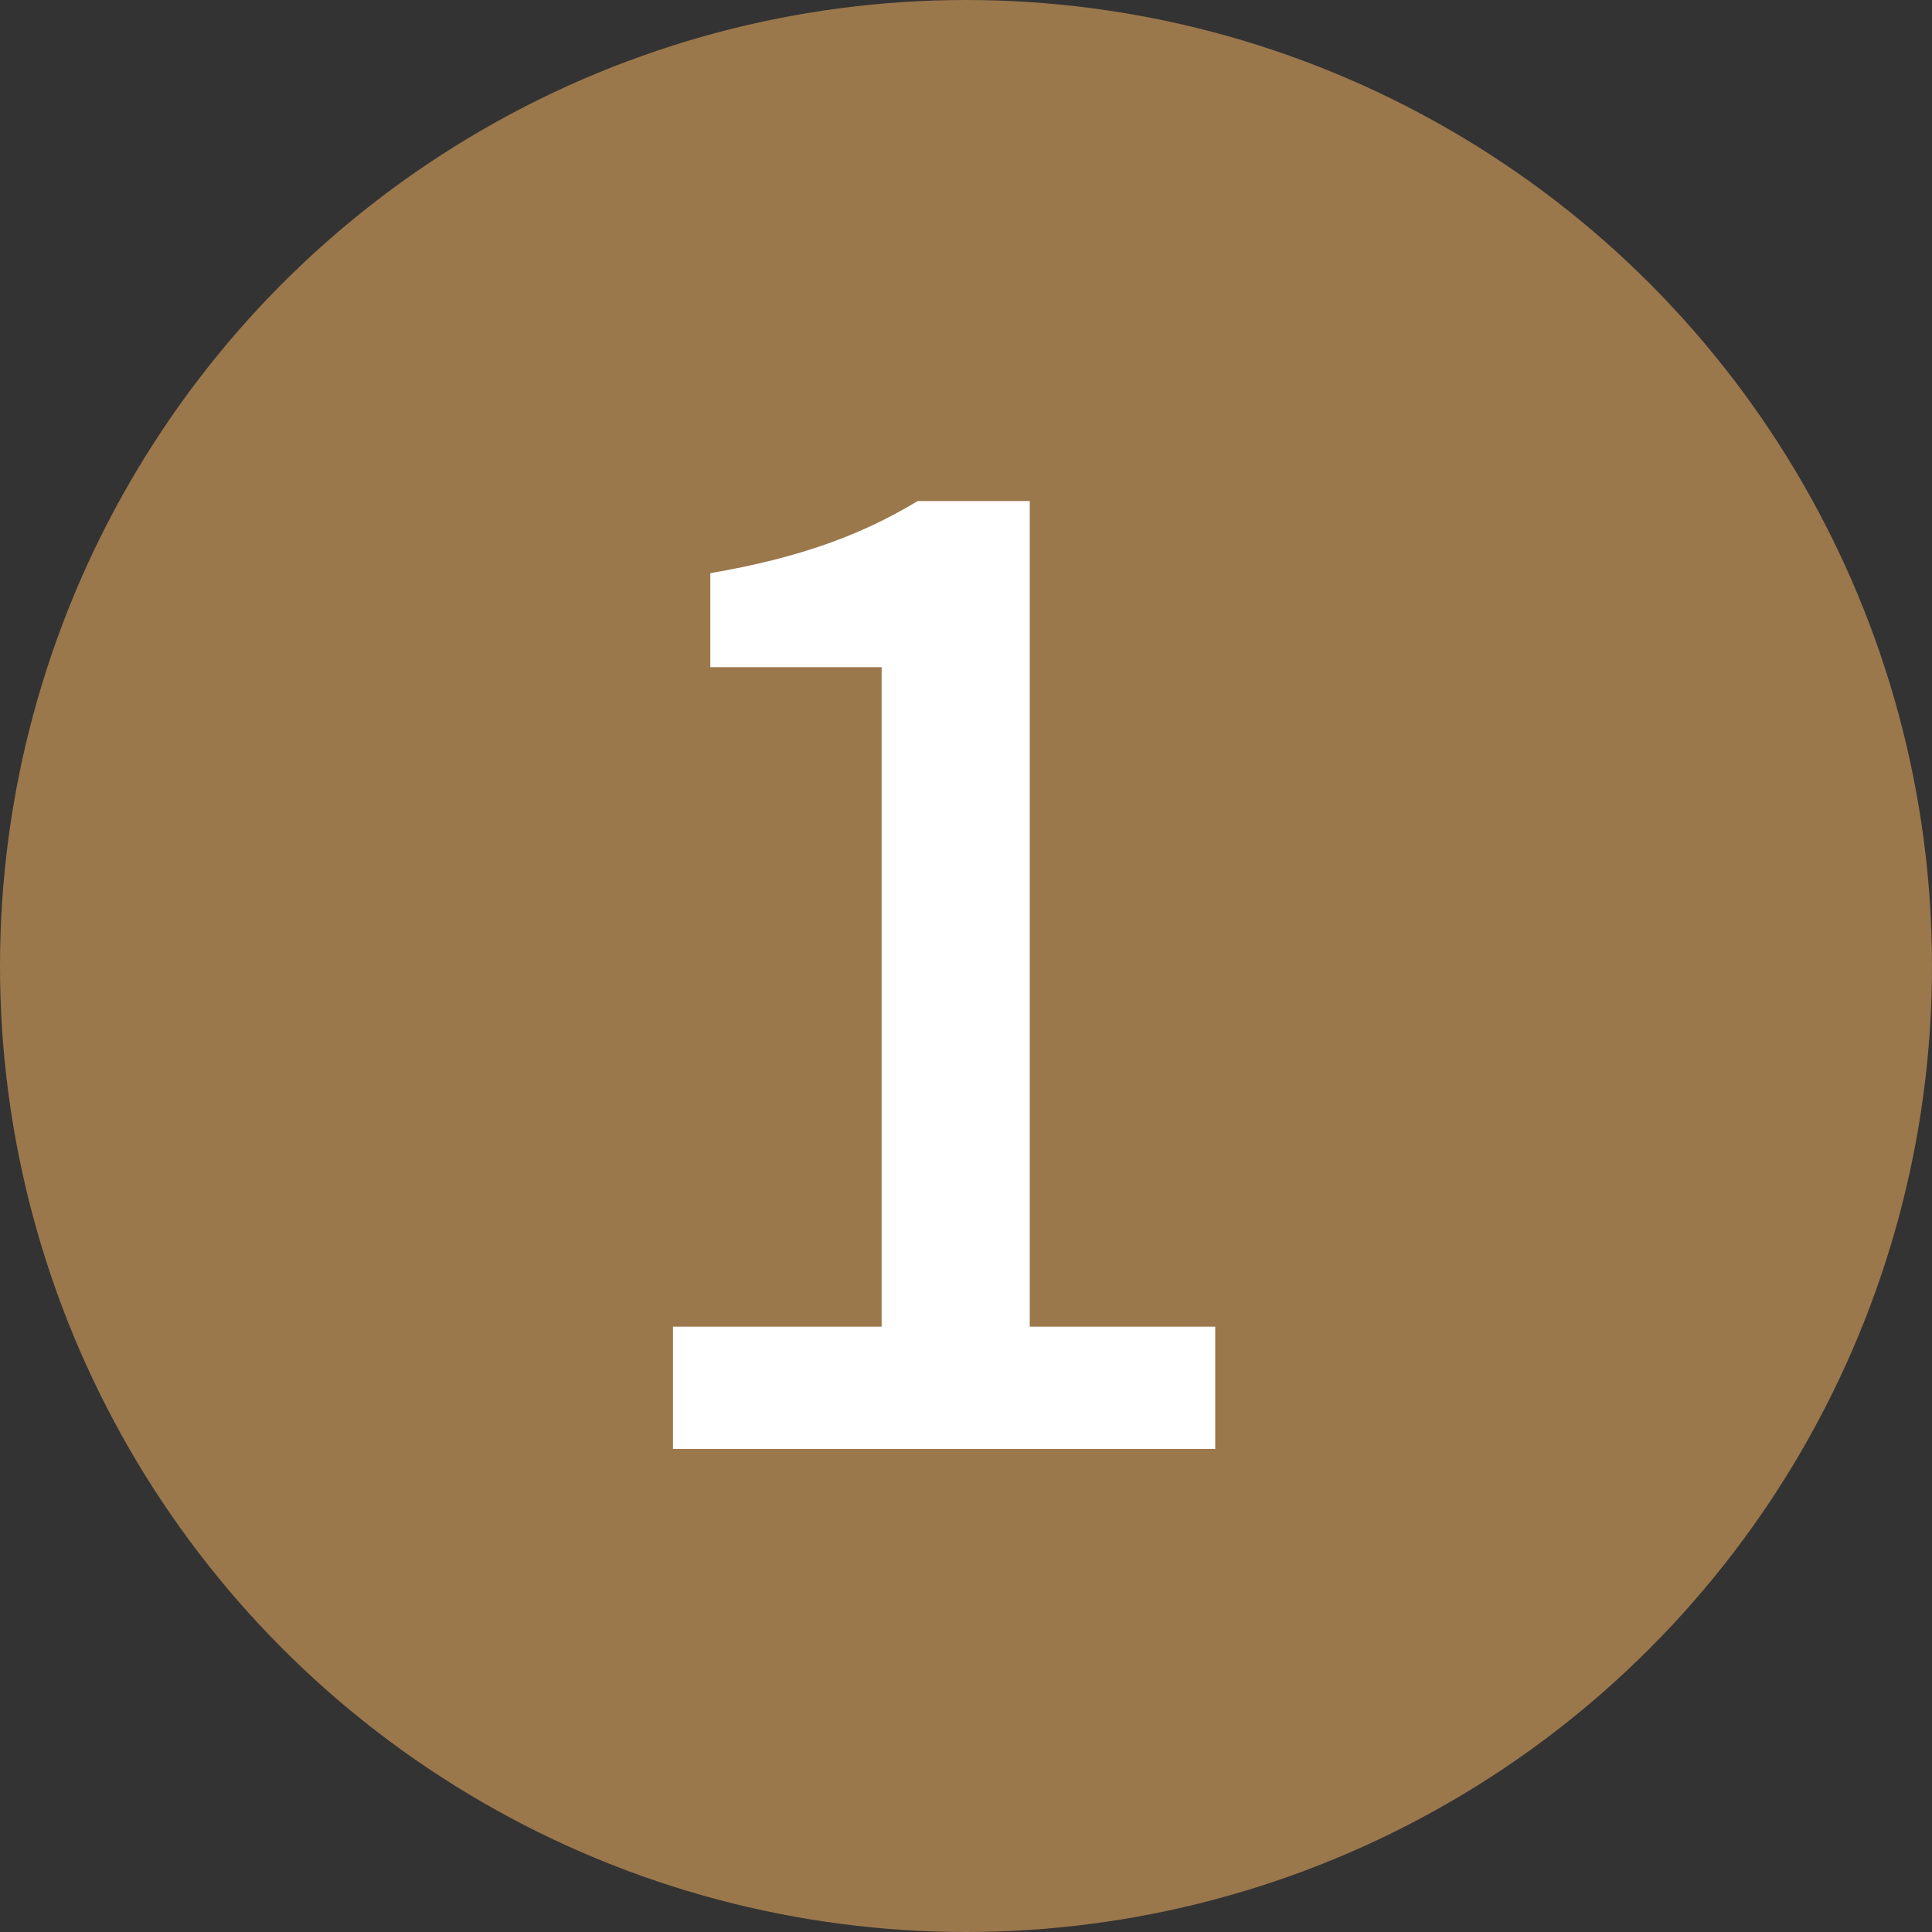 <svg width="24" height="24" viewBox="0 0 24 24" fill="none" xmlns="http://www.w3.org/2000/svg">
<rect x="0" y="0" width="24" height="24" fill="#333333" stroke="none"/>
<circle cx="12" cy="12" r="12" fill="#9B774C"/>
<path d="M8.36 18V16.48H10.952V8.288H8.824V7.12C9.944 6.928 10.712 6.64 11.4 6.224H12.792V16.48H15.096V18H8.36Z" fill="white"/>
</svg>
